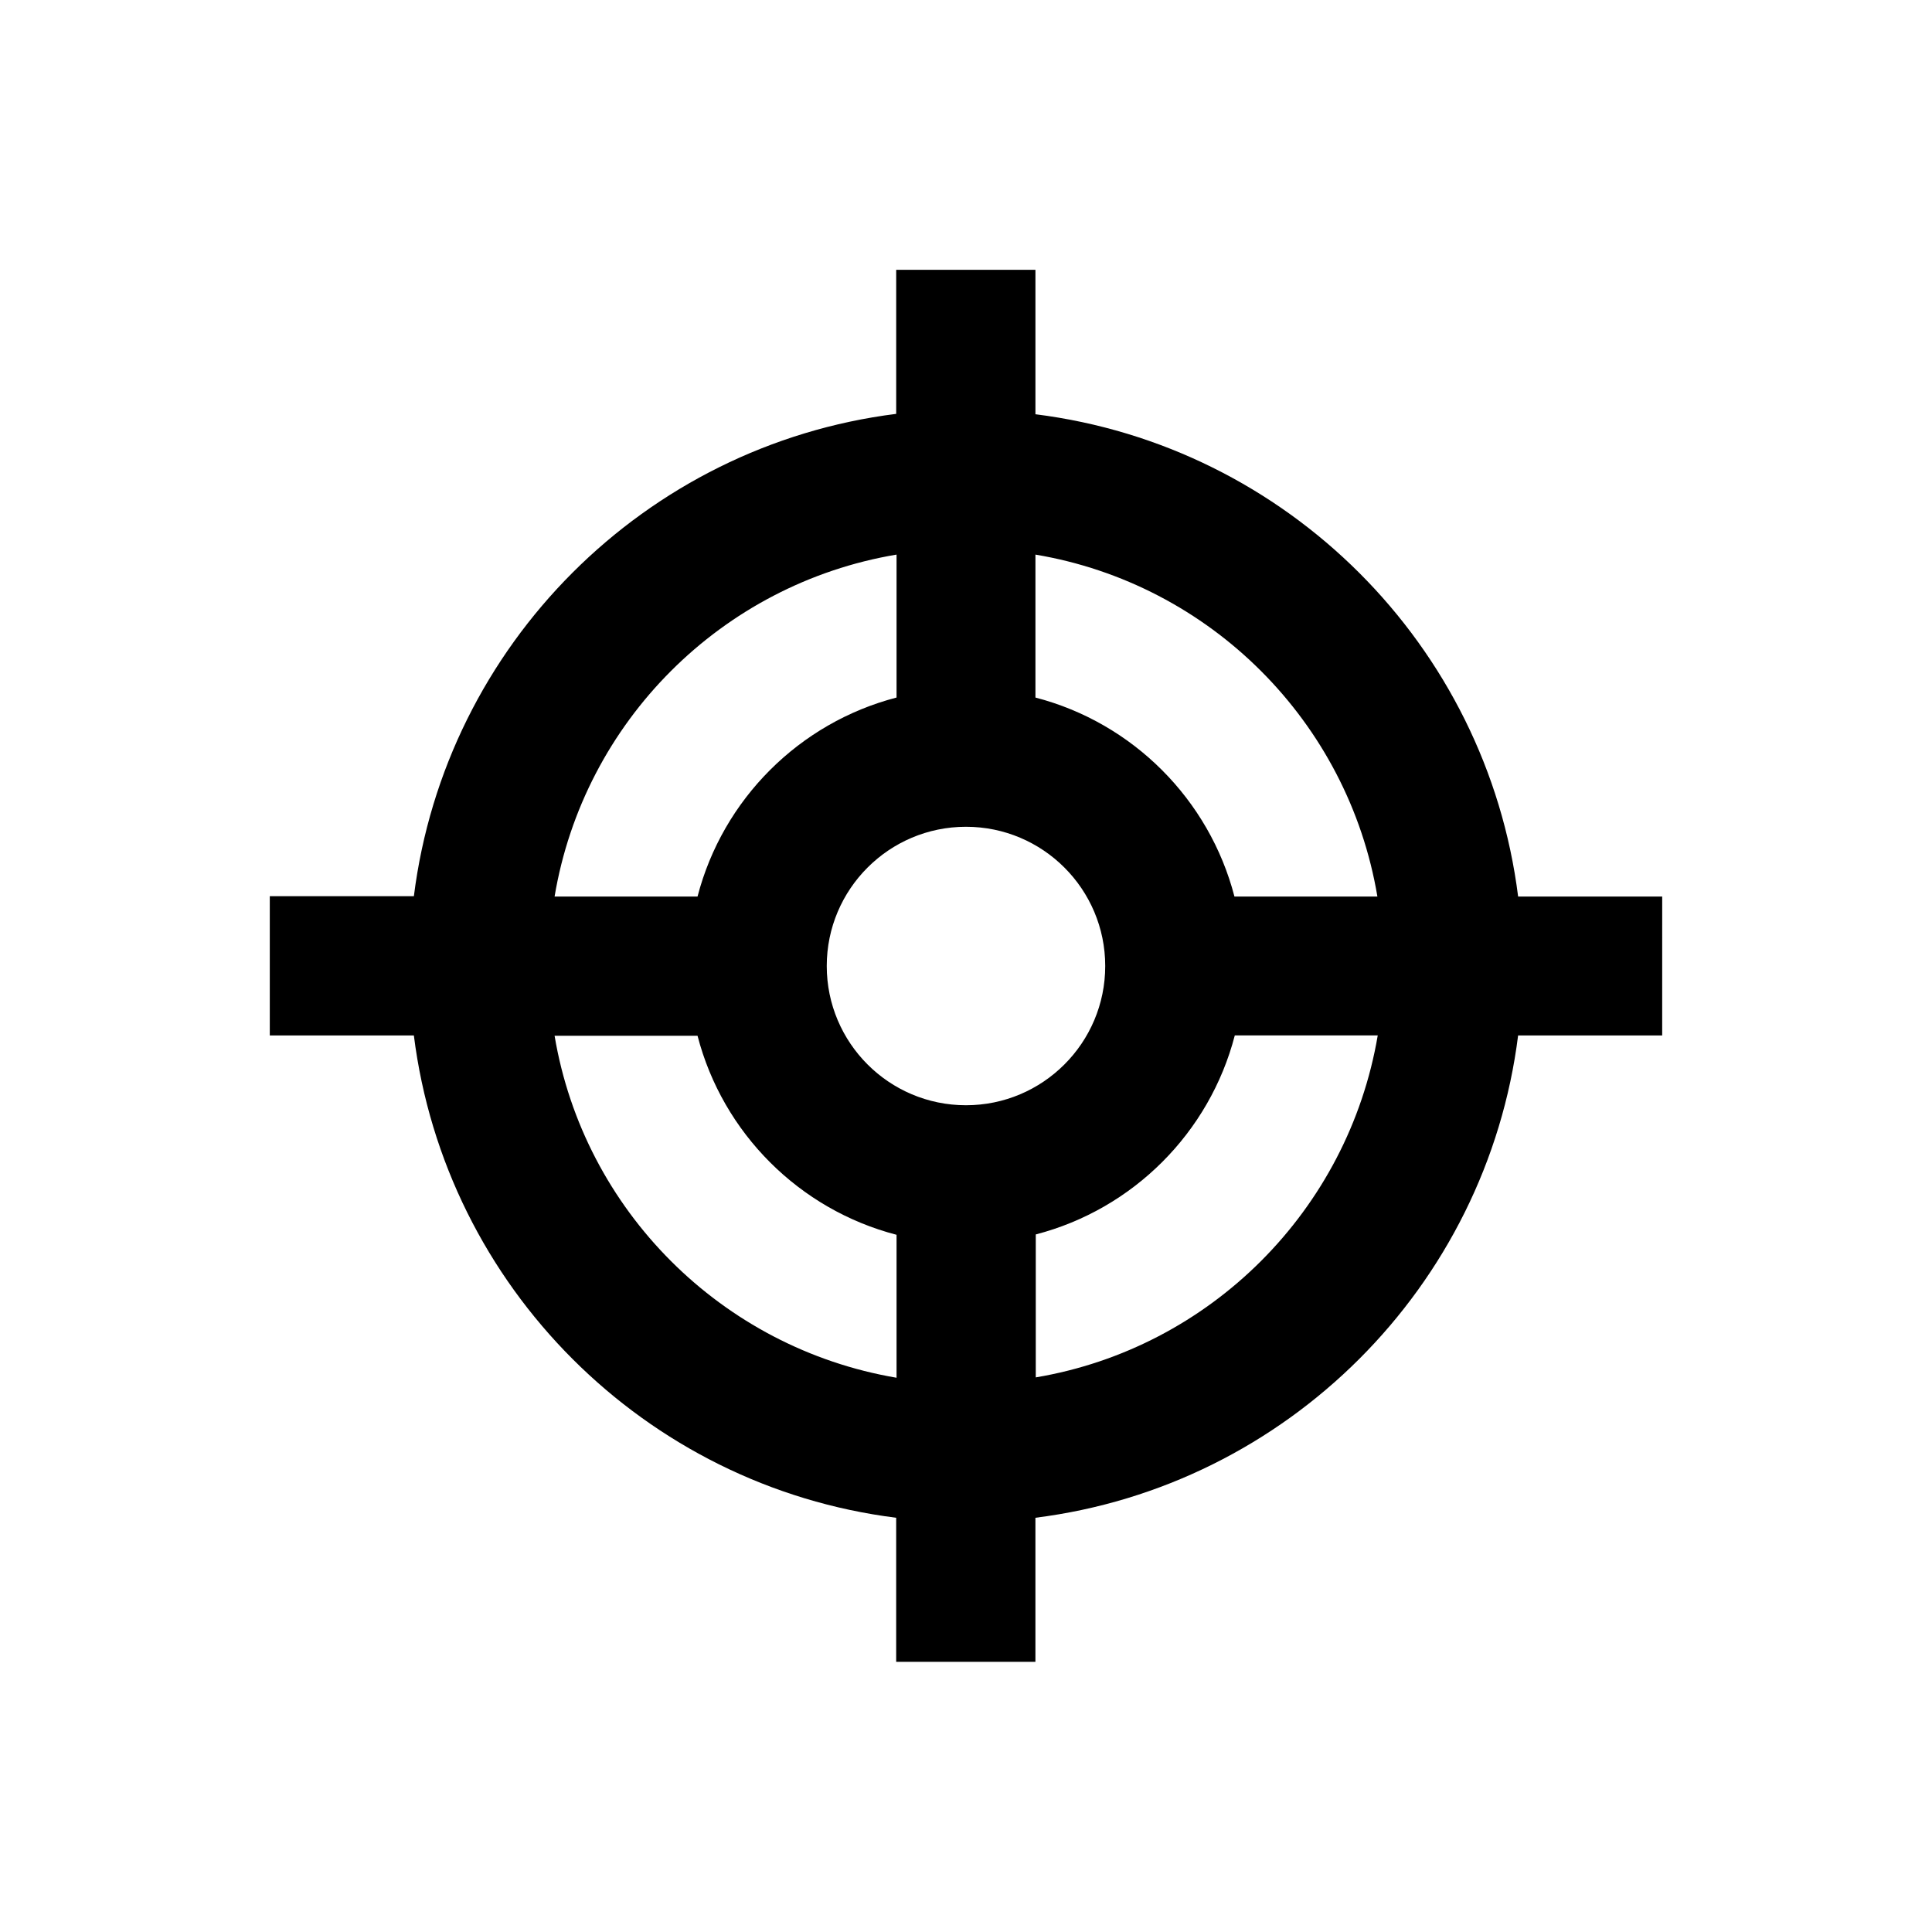 <?xml version="1.0" encoding="UTF-8"?>
<!-- Uploaded to: SVG Repo, www.svgrepo.com, Generator: SVG Repo Mixer Tools -->
<svg fill="#000000" width="800px" height="800px" version="1.1" viewBox="144 144 512 512" xmlns="http://www.w3.org/2000/svg">
 <path d="m584.5 381.6h-38.18c-8.363-66.617-61.203-119.46-127.92-127.82v-38.281h-36.898v38.18c-66.617 8.363-119.46 61.203-127.82 127.82l-38.184 0.004v36.898h38.18c8.363 66.617 61.203 119.46 127.82 127.82v38.18h36.898v-38.18c66.617-8.363 119.55-61.203 127.92-127.82h38.18zm-75.473 0h-37.883c-6.691-25.781-26.961-46.051-52.742-52.742v-37.883c46.344 7.773 82.852 44.277 90.625 90.625zm-109.03 55.301c-20.367 0-36.898-16.531-36.898-36.898s16.531-36.898 36.898-36.898 36.898 16.531 36.898 36.898-16.531 36.898-36.898 36.898zm-18.402-145.93v37.883c-25.781 6.691-46.051 26.961-52.742 52.742h-37.883c7.773-46.348 44.277-82.852 90.625-90.625zm-90.625 127.52h37.883c6.691 25.781 26.961 46.051 52.742 52.742v37.883c-46.348-7.867-82.852-44.375-90.625-90.625zm127.52 90.531v-37.883c25.781-6.691 46.051-26.961 52.742-52.742h37.883c-7.867 46.344-44.375 82.852-90.625 90.625z"/>
</svg>